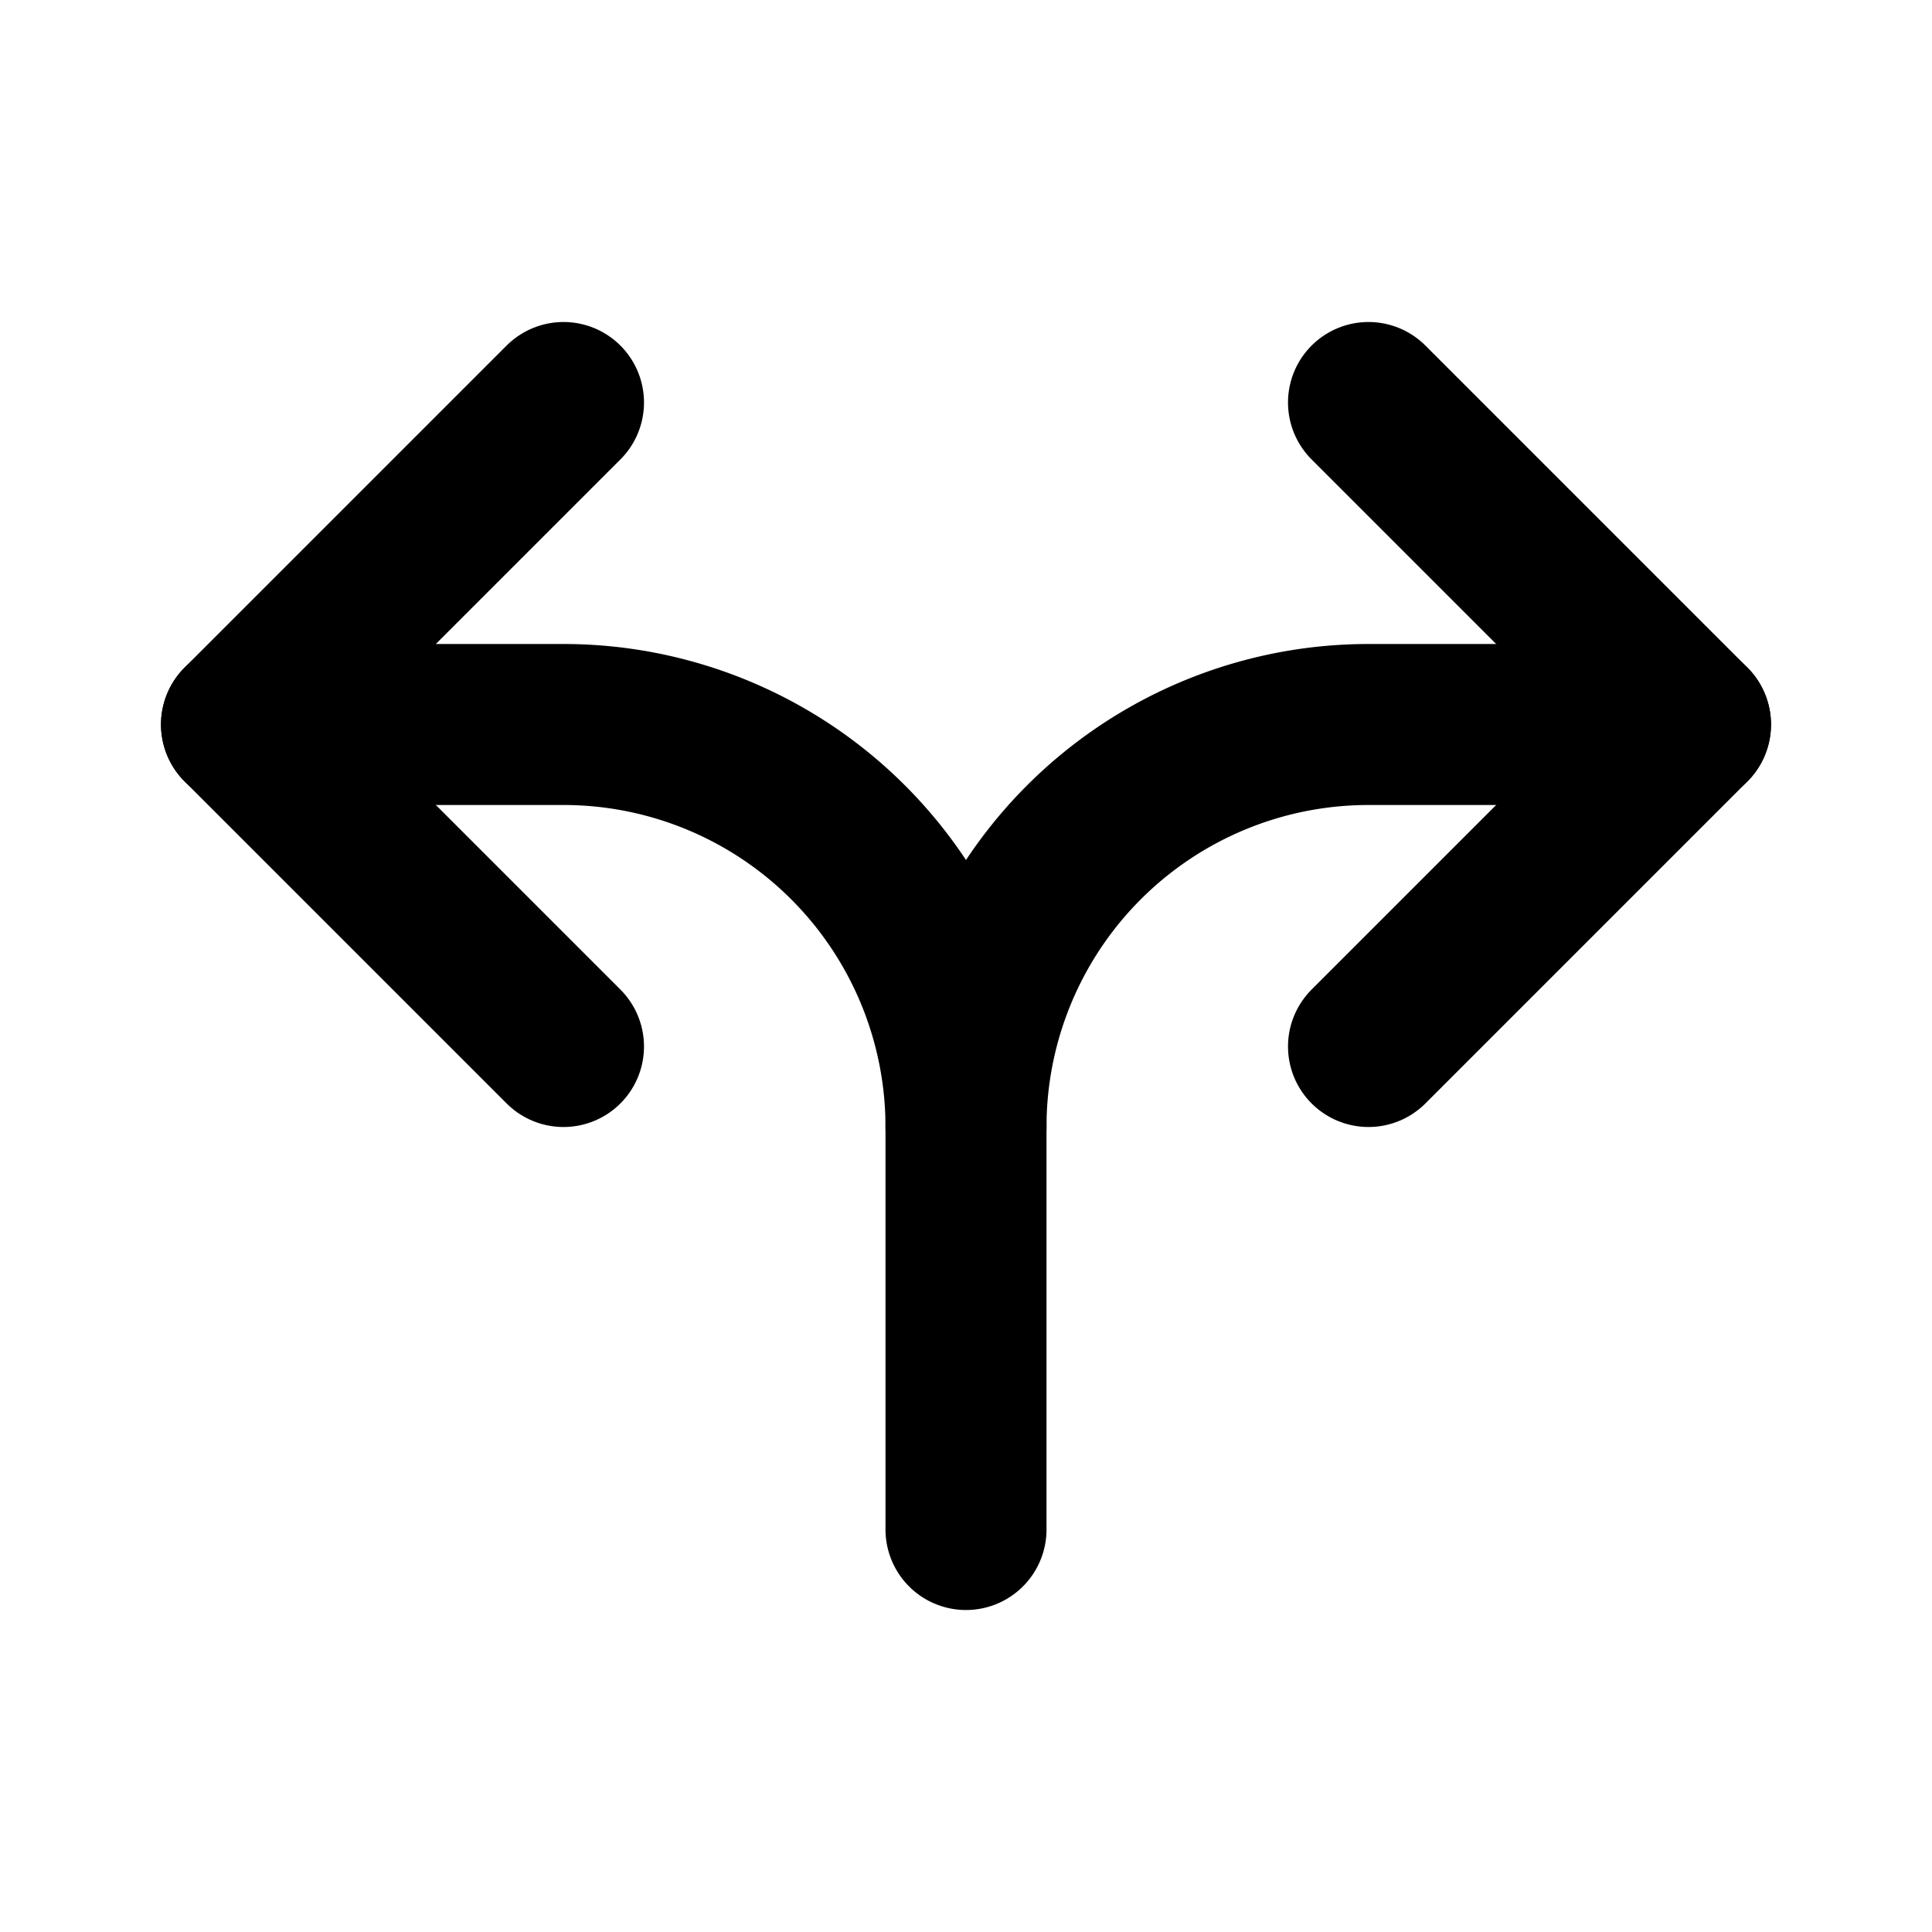 <svg xmlns="http://www.w3.org/2000/svg" class="icon icon-tabler icon-tabler-arrow-left-right" width="24" height="24" viewBox="0 0 24 24" stroke-width="2" stroke="currentColor" fill="none" stroke-linecap="round" stroke-linejoin="round">
  <desc>Download more icon variants from https://tabler-icons.io/i/arrow-left-right</desc>
  <path stroke="none" d="M0 0h24v24H0z" fill="none"/>
  <path d="M17 13l4 -4l-4 -4" />
  <path d="M7 13l-4 -4l4 -4" />
  <path d="M12 14a5 5 0 0 1 5 -5h4" />
  <path d="M12 19v-5a5 5 0 0 0 -5 -5h-4" />
</svg>


